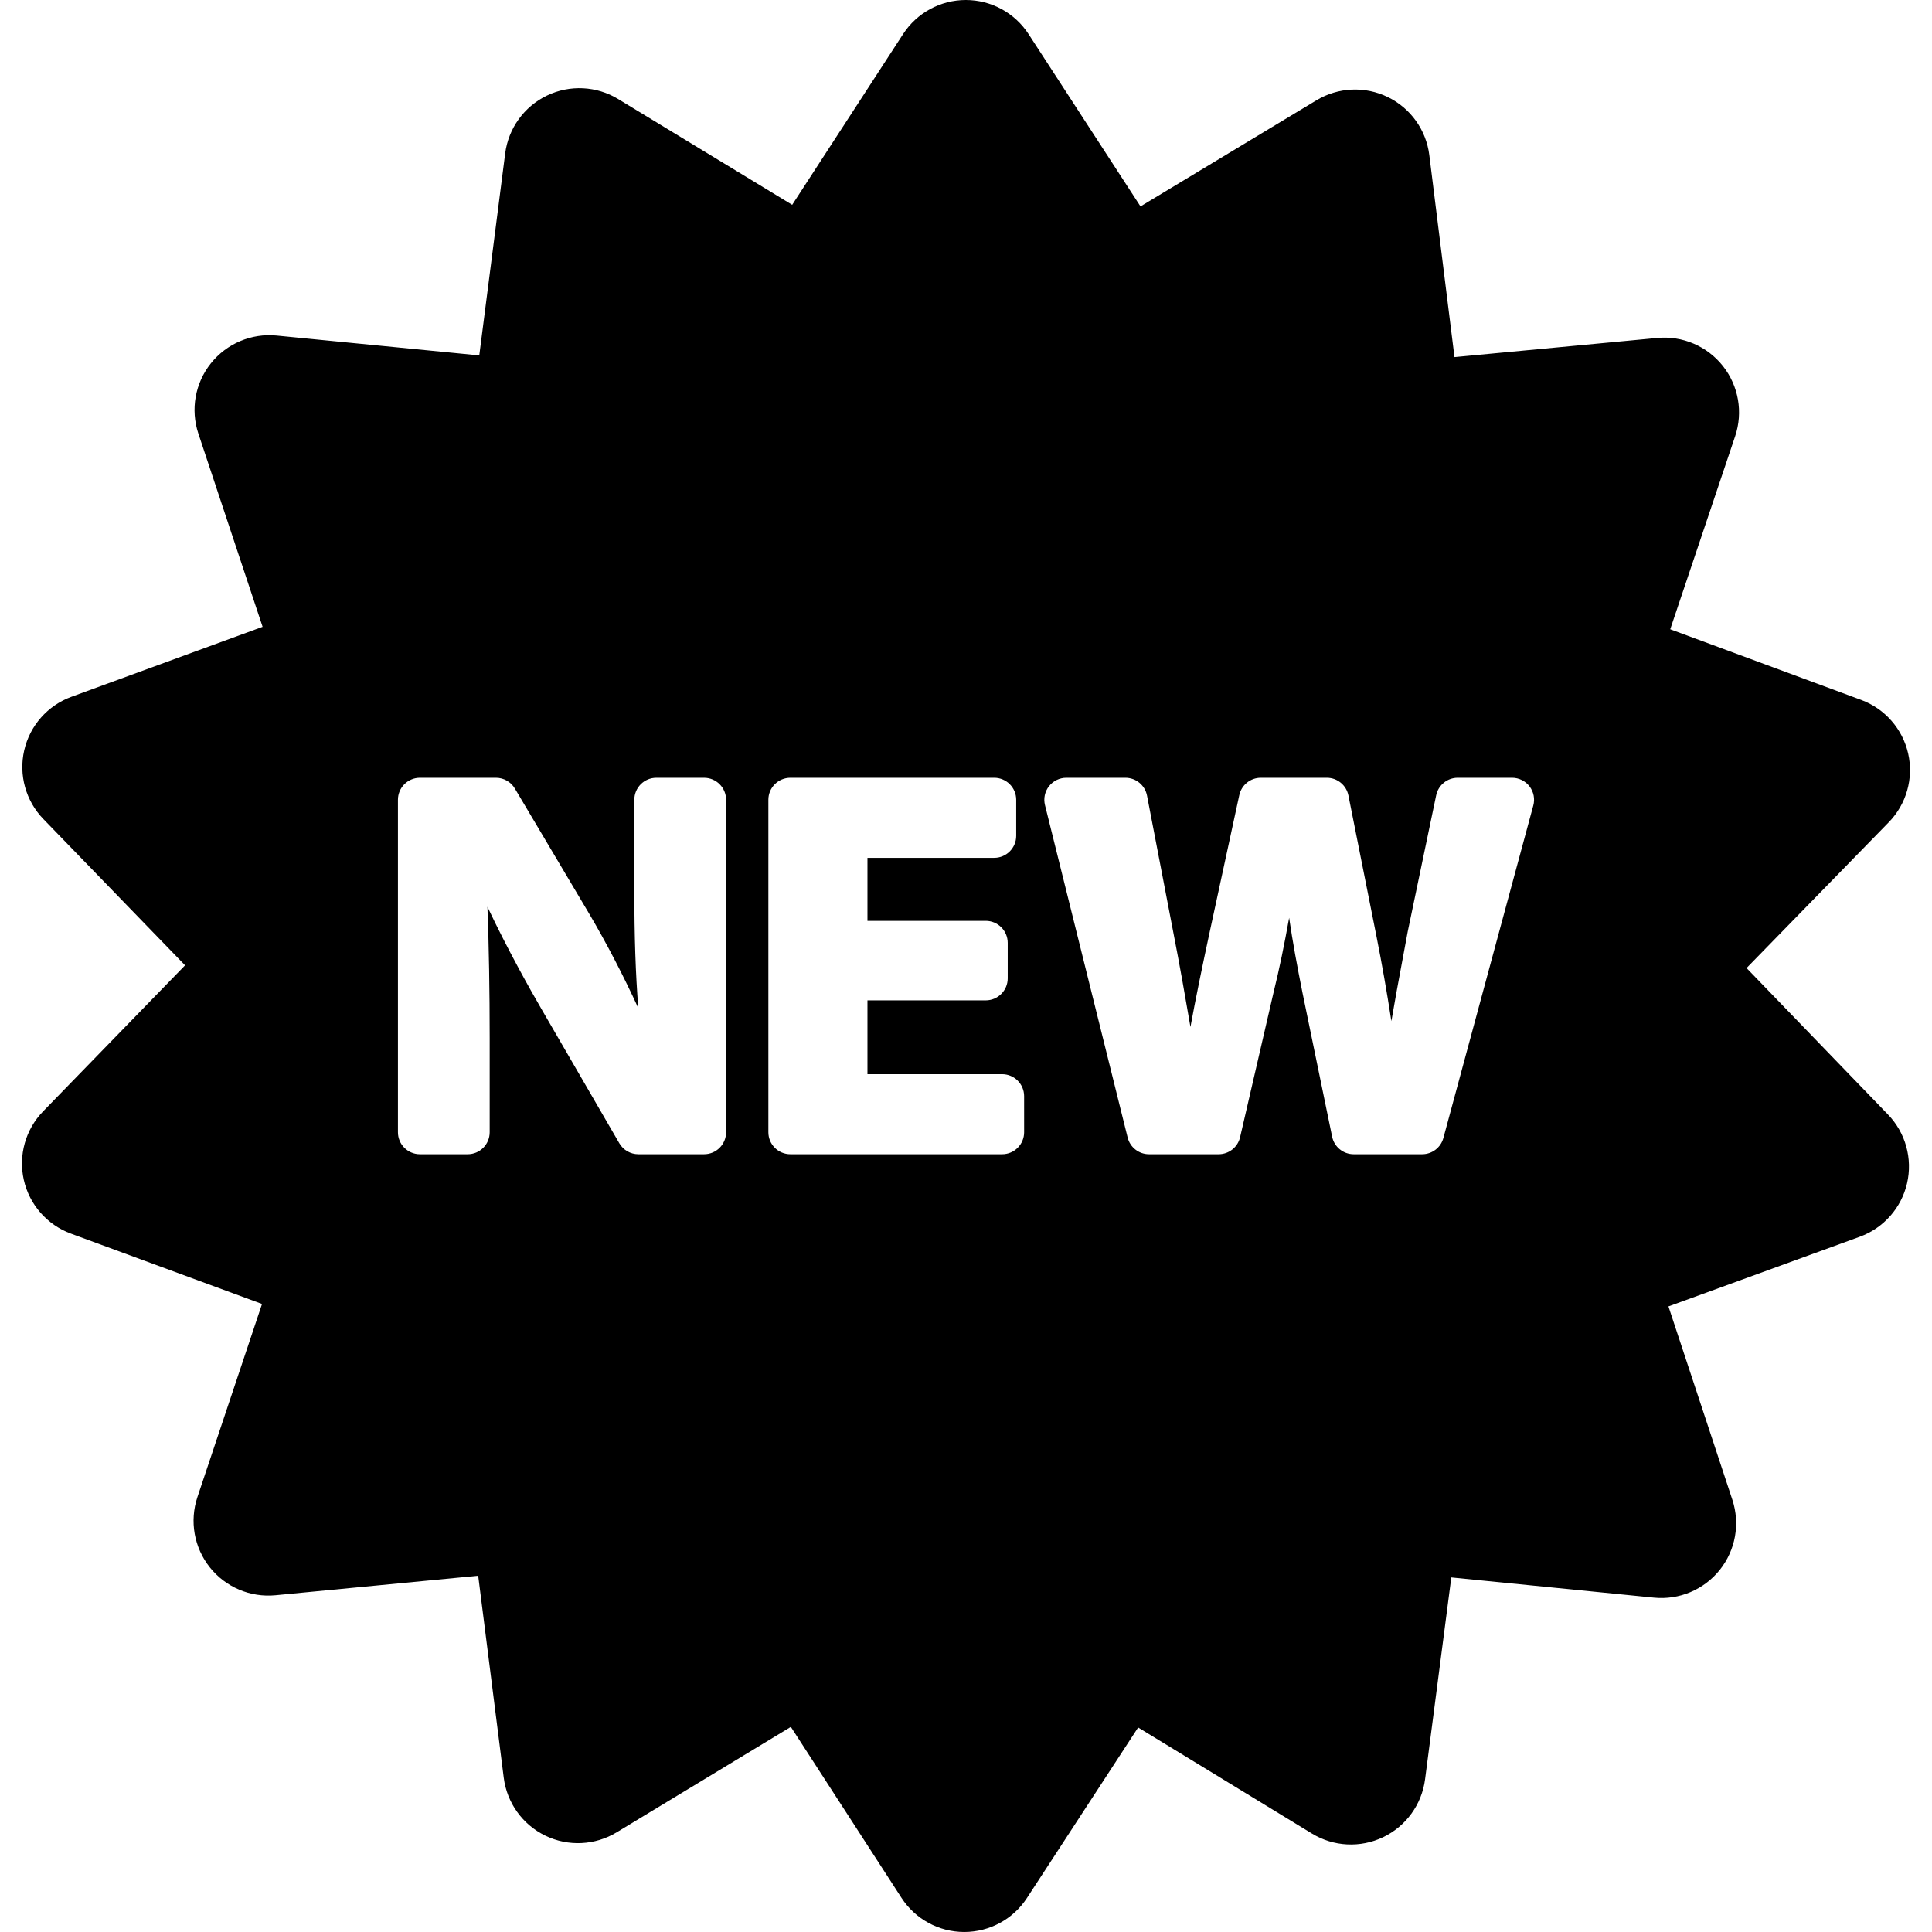 <?xml version="1.0" encoding="UTF-8" standalone="no"?>
<!-- Generator: Adobe Illustrator 16.0.0, SVG Export Plug-In . SVG Version: 6.00 Build 0)  -->

<svg
   xmlns:dc="http://purl.org/dc/elements/1.1/"
   xmlns:cc="http://creativecommons.org/ns#"
   xmlns:rdf="http://www.w3.org/1999/02/22-rdf-syntax-ns#"
   xmlns:svg="http://www.w3.org/2000/svg"
   xmlns="http://www.w3.org/2000/svg"
   xmlns:sodipodi="http://sodipodi.sourceforge.net/DTD/sodipodi-0.dtd"
   xmlns:inkscape="http://www.inkscape.org/namespaces/inkscape"
   version="1.1"
   id="Capa_1"
   x="0px"
   y="0px"
   width="481.045px"
   height="481.045px"
   viewBox="0 0 481.045 481.045"
   style="enable-background:new 0 0 481.045 481.045;"
   xml:space="preserve"
   inkscape:version="0.91 r13725"
   sodipodi:docname="ico_new.svg"><defs
     id="defs39" /><sodipodi:namedview
     pagecolor="#ffffff"
     bordercolor="#666666"
     borderopacity="1"
     objecttolerance="10"
     gridtolerance="10"
     guidetolerance="10"
     inkscape:pageopacity="0"
     inkscape:pageshadow="2"
     inkscape:window-width="1469"
     inkscape:window-height="813"
     id="namedview37"
     showgrid="false"
     inkscape:zoom="0.49059858"
     inkscape:cx="-370.97539"
     inkscape:cy="240.52251"
     inkscape:window-x="0"
     inkscape:window-y="0"
     inkscape:window-maximized="0"
     inkscape:current-layer="Capa_1" /><g
     id="g3"
     style="fill:#{sdcol(iconactive)};fill-opacity:1"><path
       d="M434.874,241.031l35.405-36.292c4.403-4.513,6.225-10.947,4.838-17.097c-1.387-6.15-5.79-11.182-11.704-13.37   l-47.546-17.595l16.163-48.054c2.011-5.976,0.859-12.563-3.056-17.504c-3.917-4.94-10.07-7.572-16.344-6.971l-50.479,4.766   l-6.27-50.309c-0.779-6.257-4.672-11.694-10.346-14.448c-5.671-2.753-12.353-2.45-17.75,0.806L283.97,51.391L256.094,8.477   C252.659,3.19,246.782,0,240.478,0c-6.304,0-12.182,3.19-15.617,8.478l-27.616,42.517l-43.322-26.333   c-5.386-3.275-12.065-3.603-17.748-0.868c-5.681,2.735-9.592,8.158-10.394,14.412l-6.448,50.288l-50.457-4.942   c-6.273-0.619-12.435,1.988-16.368,6.915c-3.933,4.927-5.106,11.51-3.117,17.492l15.994,48.109l-47.609,17.429   c-5.92,2.167-10.341,7.184-11.748,13.329c-1.408,6.146,0.39,12.586,4.775,17.114l35.279,36.414l-35.34,36.351   c-4.394,4.521-6.203,10.958-4.808,17.104c1.398,6.148,5.812,11.172,11.728,13.35L65.24,324.67l-16.083,48.082   c-2,5.979-0.84,12.564,3.086,17.498c3.925,4.936,10.082,7.549,16.355,6.943l50.465-4.854l6.362,50.301   c0.792,6.254,4.692,11.684,10.369,14.428c5.677,2.746,12.356,2.43,17.748-0.836l43.37-26.258l27.545,42.566   c3.425,5.293,9.297,8.494,15.601,8.504c0.01,0,0.021,0,0.032,0c6.293,0,12.162-3.178,15.598-8.449l27.692-42.469l43.279,26.41   c5.381,3.285,12.06,3.623,17.745,0.898c5.687-2.727,9.606-8.143,10.42-14.395l6.535-50.277l50.451,5.029   c6.281,0.625,12.438-1.967,16.38-6.887c3.941-4.92,5.126-11.5,3.146-17.486l-15.912-48.135l47.639-17.348   c5.924-2.156,10.354-7.166,11.772-13.309s-0.368-12.586-4.747-17.122L434.874,241.031z M180.785,281.915   c0,3.024-2.451,5.476-5.476,5.476h-16.366c-1.953,0-3.757-1.039-4.737-2.729l-19.148-33.008   c-3.132-5.383-8.644-15.19-13.691-25.864c0.375,10.122,0.558,20.905,0.558,32.748v23.377c0,3.024-2.452,5.476-5.476,5.476h-11.891   c-3.025,0-5.477-2.451-5.477-5.476v-82.781c0-3.024,2.452-5.477,5.477-5.477h18.926c1.933,0,3.722,1.02,4.708,2.681l18.572,31.28   c4.251,7.204,8.511,15.414,12.167,23.404c-0.679-8.5-0.99-17.888-0.99-29.315v-22.571c0-3.024,2.451-5.477,5.476-5.477h11.891   c3.025,0,5.476,2.453,5.476,5.477L180.785,281.915L180.785,281.915z M254.996,281.915c0,3.024-2.452,5.476-5.477,5.476h-52.727   c-3.024,0-5.477-2.451-5.477-5.476v-82.781c0-3.024,2.452-5.477,5.477-5.477h50.755c3.024,0,5.476,2.453,5.476,5.477v8.98   c0,3.024-2.451,5.477-5.476,5.477h-31.56v15.689h29.445c3.025,0,5.477,2.452,5.477,5.477v8.847c0,3.024-2.451,5.476-5.477,5.476   h-29.445v18.379h33.53c3.024,0,5.477,2.452,5.477,5.476L254.996,281.915L254.996,281.915z M381.773,200.563l-22.386,82.78   c-0.646,2.388-2.812,4.048-5.286,4.048h-17.053c-2.6,0-4.841-1.828-5.364-4.373l-7.38-35.841   c-1.332-6.655-2.422-12.51-3.323-18.649c-1.181,6.586-2.387,12.515-3.911,18.703l-8.302,35.916   c-0.574,2.484-2.787,4.244-5.336,4.244h-17.347c-2.517,0-4.708-1.714-5.314-4.156l-20.585-82.779c-0.407-1.635-0.039-3.367,1-4.695   c1.038-1.328,2.63-2.104,4.314-2.104h14.718c2.625,0,4.882,1.864,5.377,4.443l6.575,34.212c1.521,7.751,2.967,15.958,4.237,23.386   c1.299-7.111,2.9-14.836,4.8-23.696l7.362-34.027c0.545-2.52,2.774-4.319,5.353-4.319h16.447c2.611,0,4.859,1.846,5.371,4.407   l6.977,35.029c1.375,6.916,2.567,13.688,3.719,21.153c0.84-4.963,1.786-10.026,2.765-15.268l0.063-0.335   c0.406-2.177,0.812-4.362,1.216-6.554c0.007-0.044,0.016-0.087,0.025-0.13l7.086-33.944c0.53-2.538,2.768-4.358,5.36-4.358h13.536   c1.705,0,3.313,0.794,4.35,2.148C381.872,197.159,382.219,198.918,381.773,200.563z"
       id="path5"
       style="fill:#{sdcol(iconactive)};fill-opacity:1" /></g><g
     id="g7" /><g
     id="g9" /><g
     id="g11" /><g
     id="g13" /><g
     id="g15" /><g
     id="g17" /><g
     id="g19" /><g
     id="g21" /><g
     id="g23" /><g
     id="g25" /><g
     id="g27" /><g
     id="g29" /><g
     id="g31" /><g
     id="g33" /><g
     id="g35" /></svg>